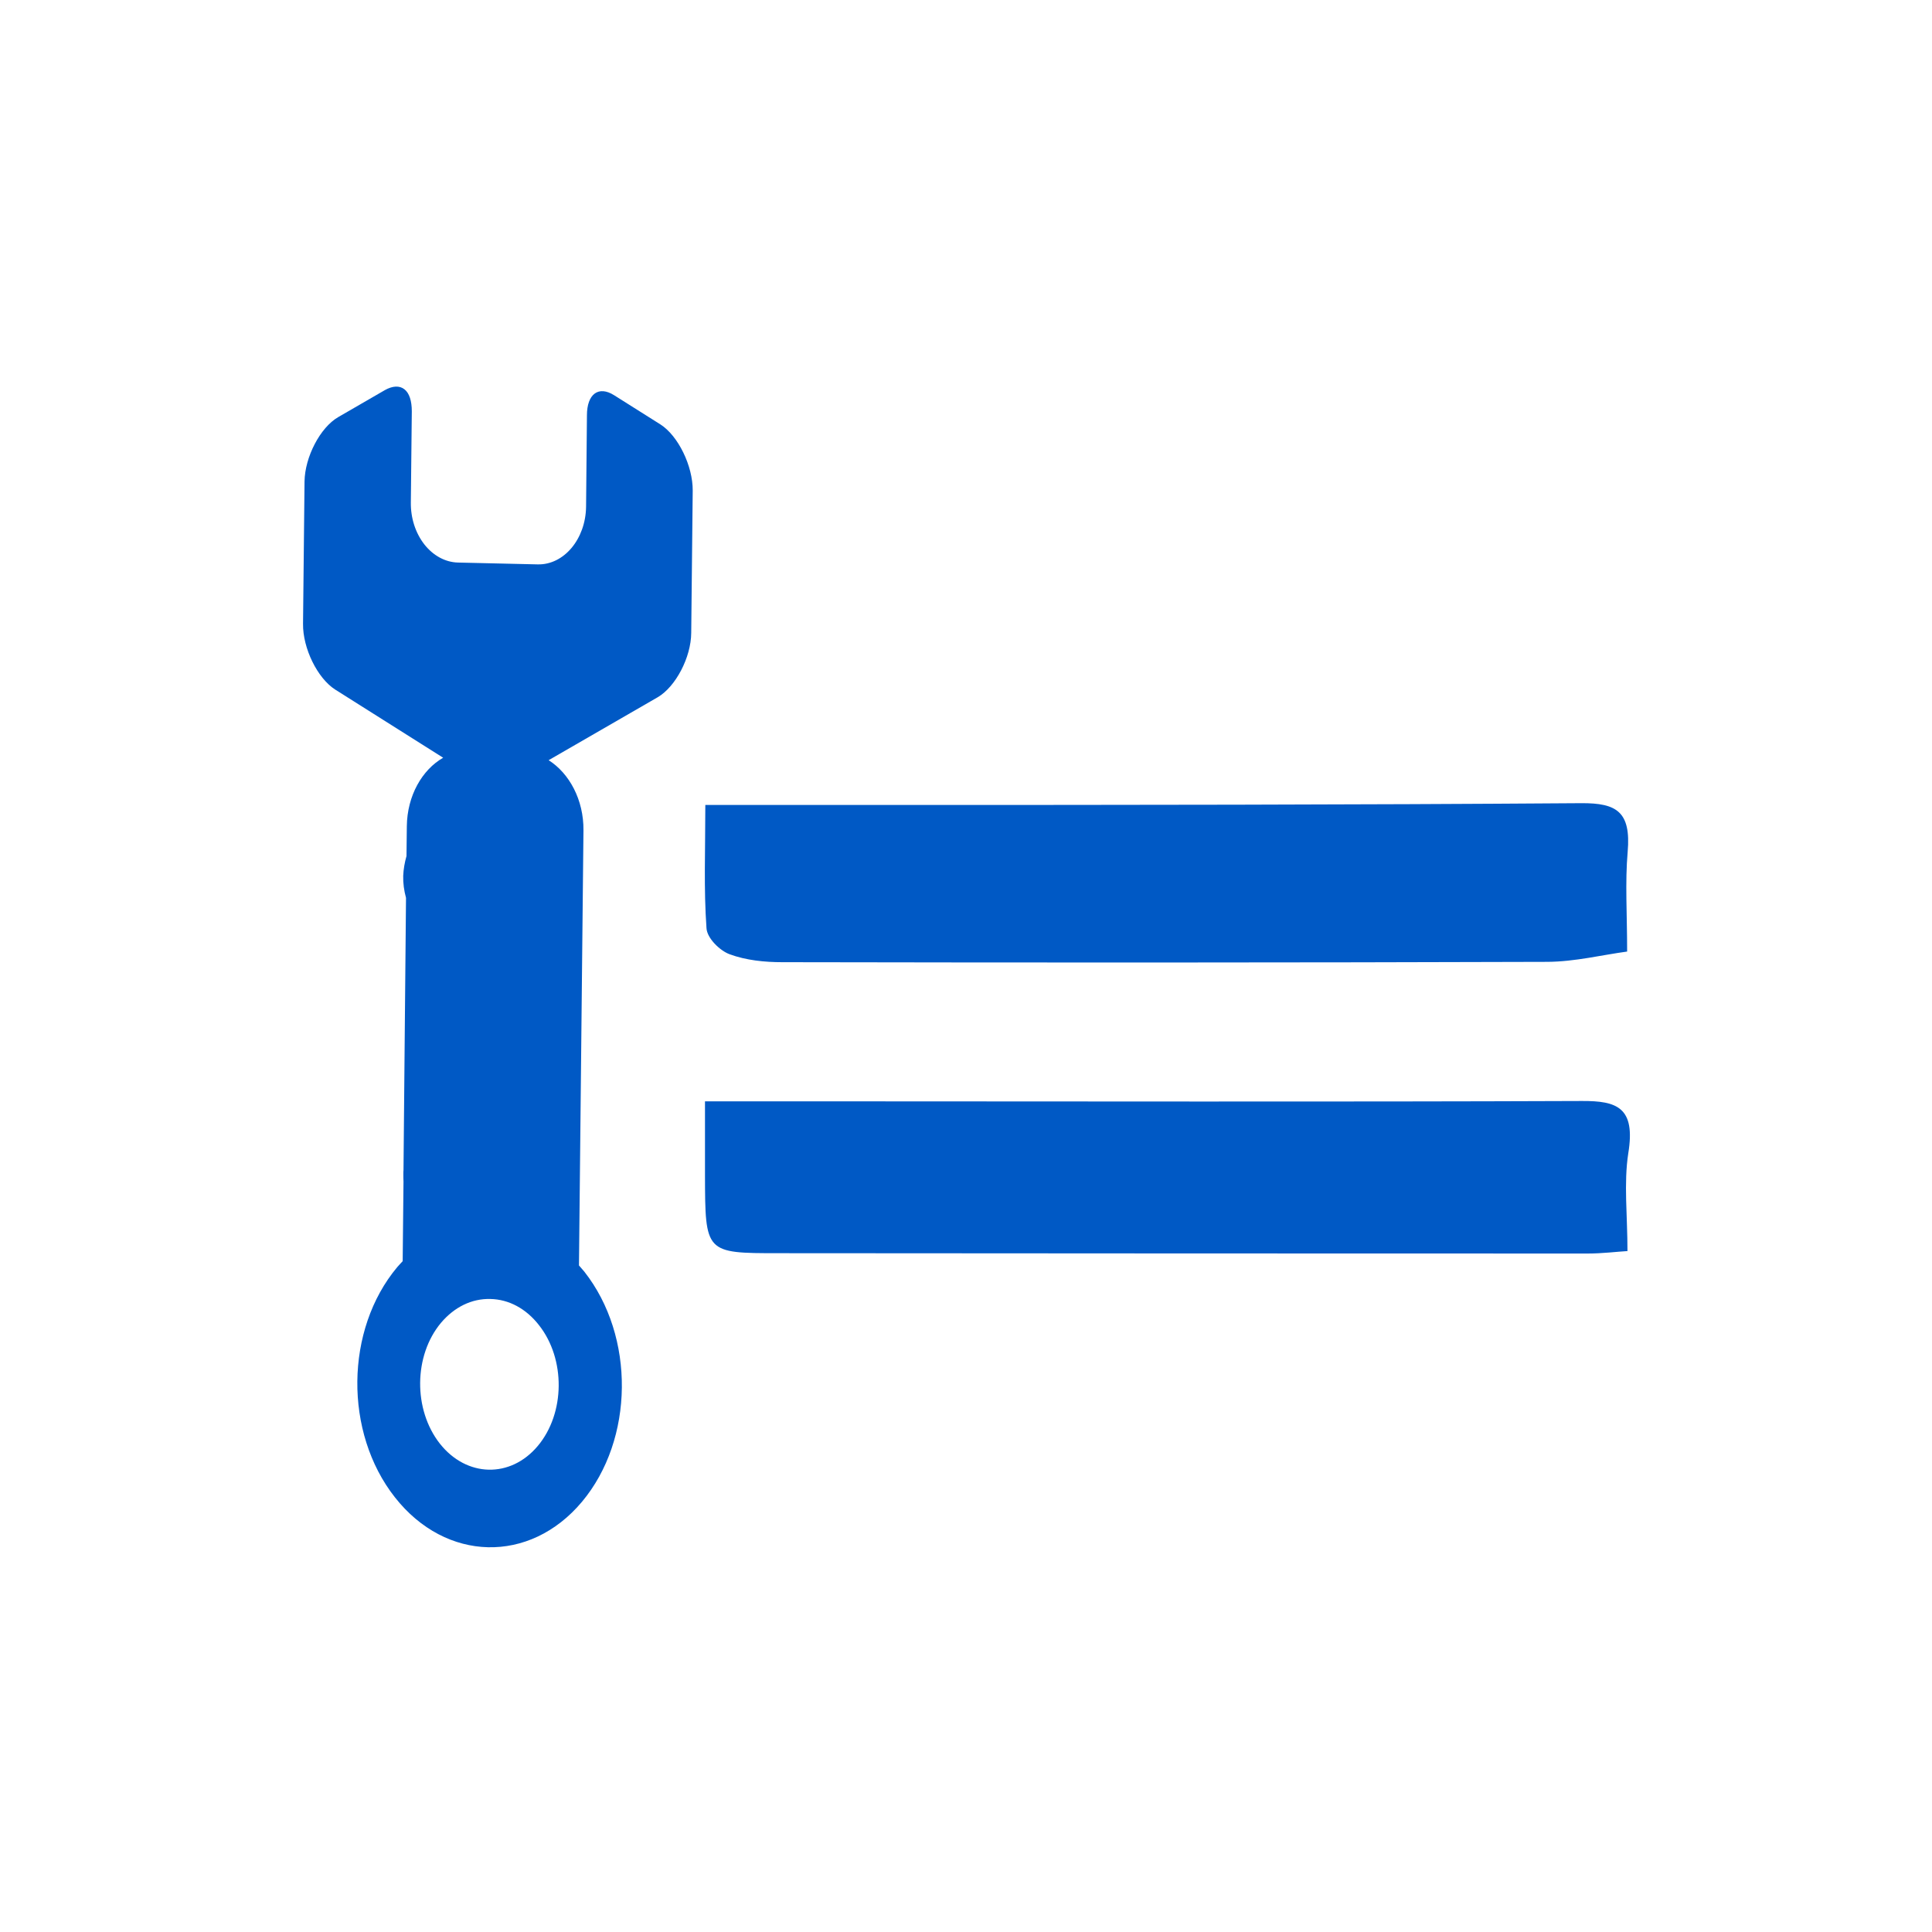 <?xml version="1.0" encoding="UTF-8"?>
<svg width="40px" height="40px" viewBox="0 0 40 40" version="1.1" xmlns="http://www.w3.org/2000/svg" xmlns:xlink="http://www.w3.org/1999/xlink">
    <title>维保项目@2x</title>
    <g id="页面-1" stroke="none" stroke-width="1" fill="none" fill-rule="evenodd">
        <g id="电梯物联网-01" transform="translate(-413, -703)" fill="#0059C5" fill-rule="nonzero">
            <g id="维保项目" transform="translate(413, 703)">
                <rect id="矩形" opacity="0" x="0" y="0" width="40" height="40"></rect>
                <path d="M13.673,8.787 L12.715,8.183 C12.557,8.083 12.416,8.073 12.313,8.148 C12.21,8.224 12.152,8.382 12.152,8.598 L12.134,10.493 C12.124,11.163 11.674,11.698 11.132,11.685 L9.481,11.647 C9.22,11.64 8.972,11.506 8.787,11.273 C8.602,11.036 8.502,10.727 8.506,10.404 L8.526,8.516 C8.526,8.3 8.475,8.138 8.372,8.059 C8.272,7.98 8.128,7.987 7.97,8.076 L7.002,8.636 C6.628,8.852 6.312,9.463 6.305,9.968 L6.274,12.914 C6.267,13.422 6.573,14.043 6.94,14.277 L9.175,15.688 C8.739,15.938 8.43,16.474 8.423,17.106 L8.416,17.724 C8.379,17.854 8.354,17.992 8.348,18.132 C8.344,18.287 8.365,18.438 8.406,18.589 L8.354,24.223 C8.351,24.254 8.351,24.281 8.351,24.312 C8.351,24.364 8.351,24.412 8.354,24.463 L8.337,26.111 C8.3,26.152 8.262,26.19 8.224,26.235 C7.143,27.526 7.119,29.658 8.176,31 C9.23,32.342 10.967,32.384 12.049,31.093 C13.13,29.802 13.154,27.67 12.097,26.327 C12.062,26.283 12.021,26.242 11.987,26.2 L12.08,17.192 C12.086,16.56 11.788,16.011 11.359,15.739 L13.618,14.435 C13.988,14.218 14.308,13.611 14.311,13.103 L14.342,10.157 C14.345,9.645 14.04,9.021 13.673,8.787 L13.673,8.787 Z M11.135,29.936 C10.569,30.612 9.659,30.588 9.106,29.888 C8.554,29.184 8.564,28.065 9.13,27.388 C9.405,27.062 9.766,26.884 10.15,26.894 C10.535,26.901 10.892,27.093 11.159,27.436 C11.712,28.137 11.702,29.259 11.135,29.936 Z M15.104,19.756 C15.448,19.883 15.832,19.921 16.196,19.921 C21.476,19.931 26.757,19.931 32.037,19.914 C32.607,19.911 33.173,19.77 33.688,19.701 C33.688,18.915 33.644,18.27 33.699,17.638 C33.771,16.804 33.469,16.625 32.741,16.629 C27.989,16.663 23.238,16.666 18.486,16.666 L14.603,16.666 C14.603,17.593 14.569,18.407 14.627,19.214 C14.637,19.423 14.902,19.681 15.104,19.756 Z M32.751,22.795 C27.508,22.815 22.262,22.802 17.02,22.802 L14.596,22.802 L14.596,24.326 C14.6,25.943 14.6,25.946 16.117,25.946 C21.703,25.95 27.285,25.953 32.871,25.953 C33.173,25.953 33.472,25.915 33.695,25.902 C33.695,25.157 33.616,24.501 33.712,23.876 C33.867,22.925 33.475,22.791 32.751,22.795 L32.751,22.795 Z" id="形状"></path>
            </g>
        </g>
    </g>
</svg>